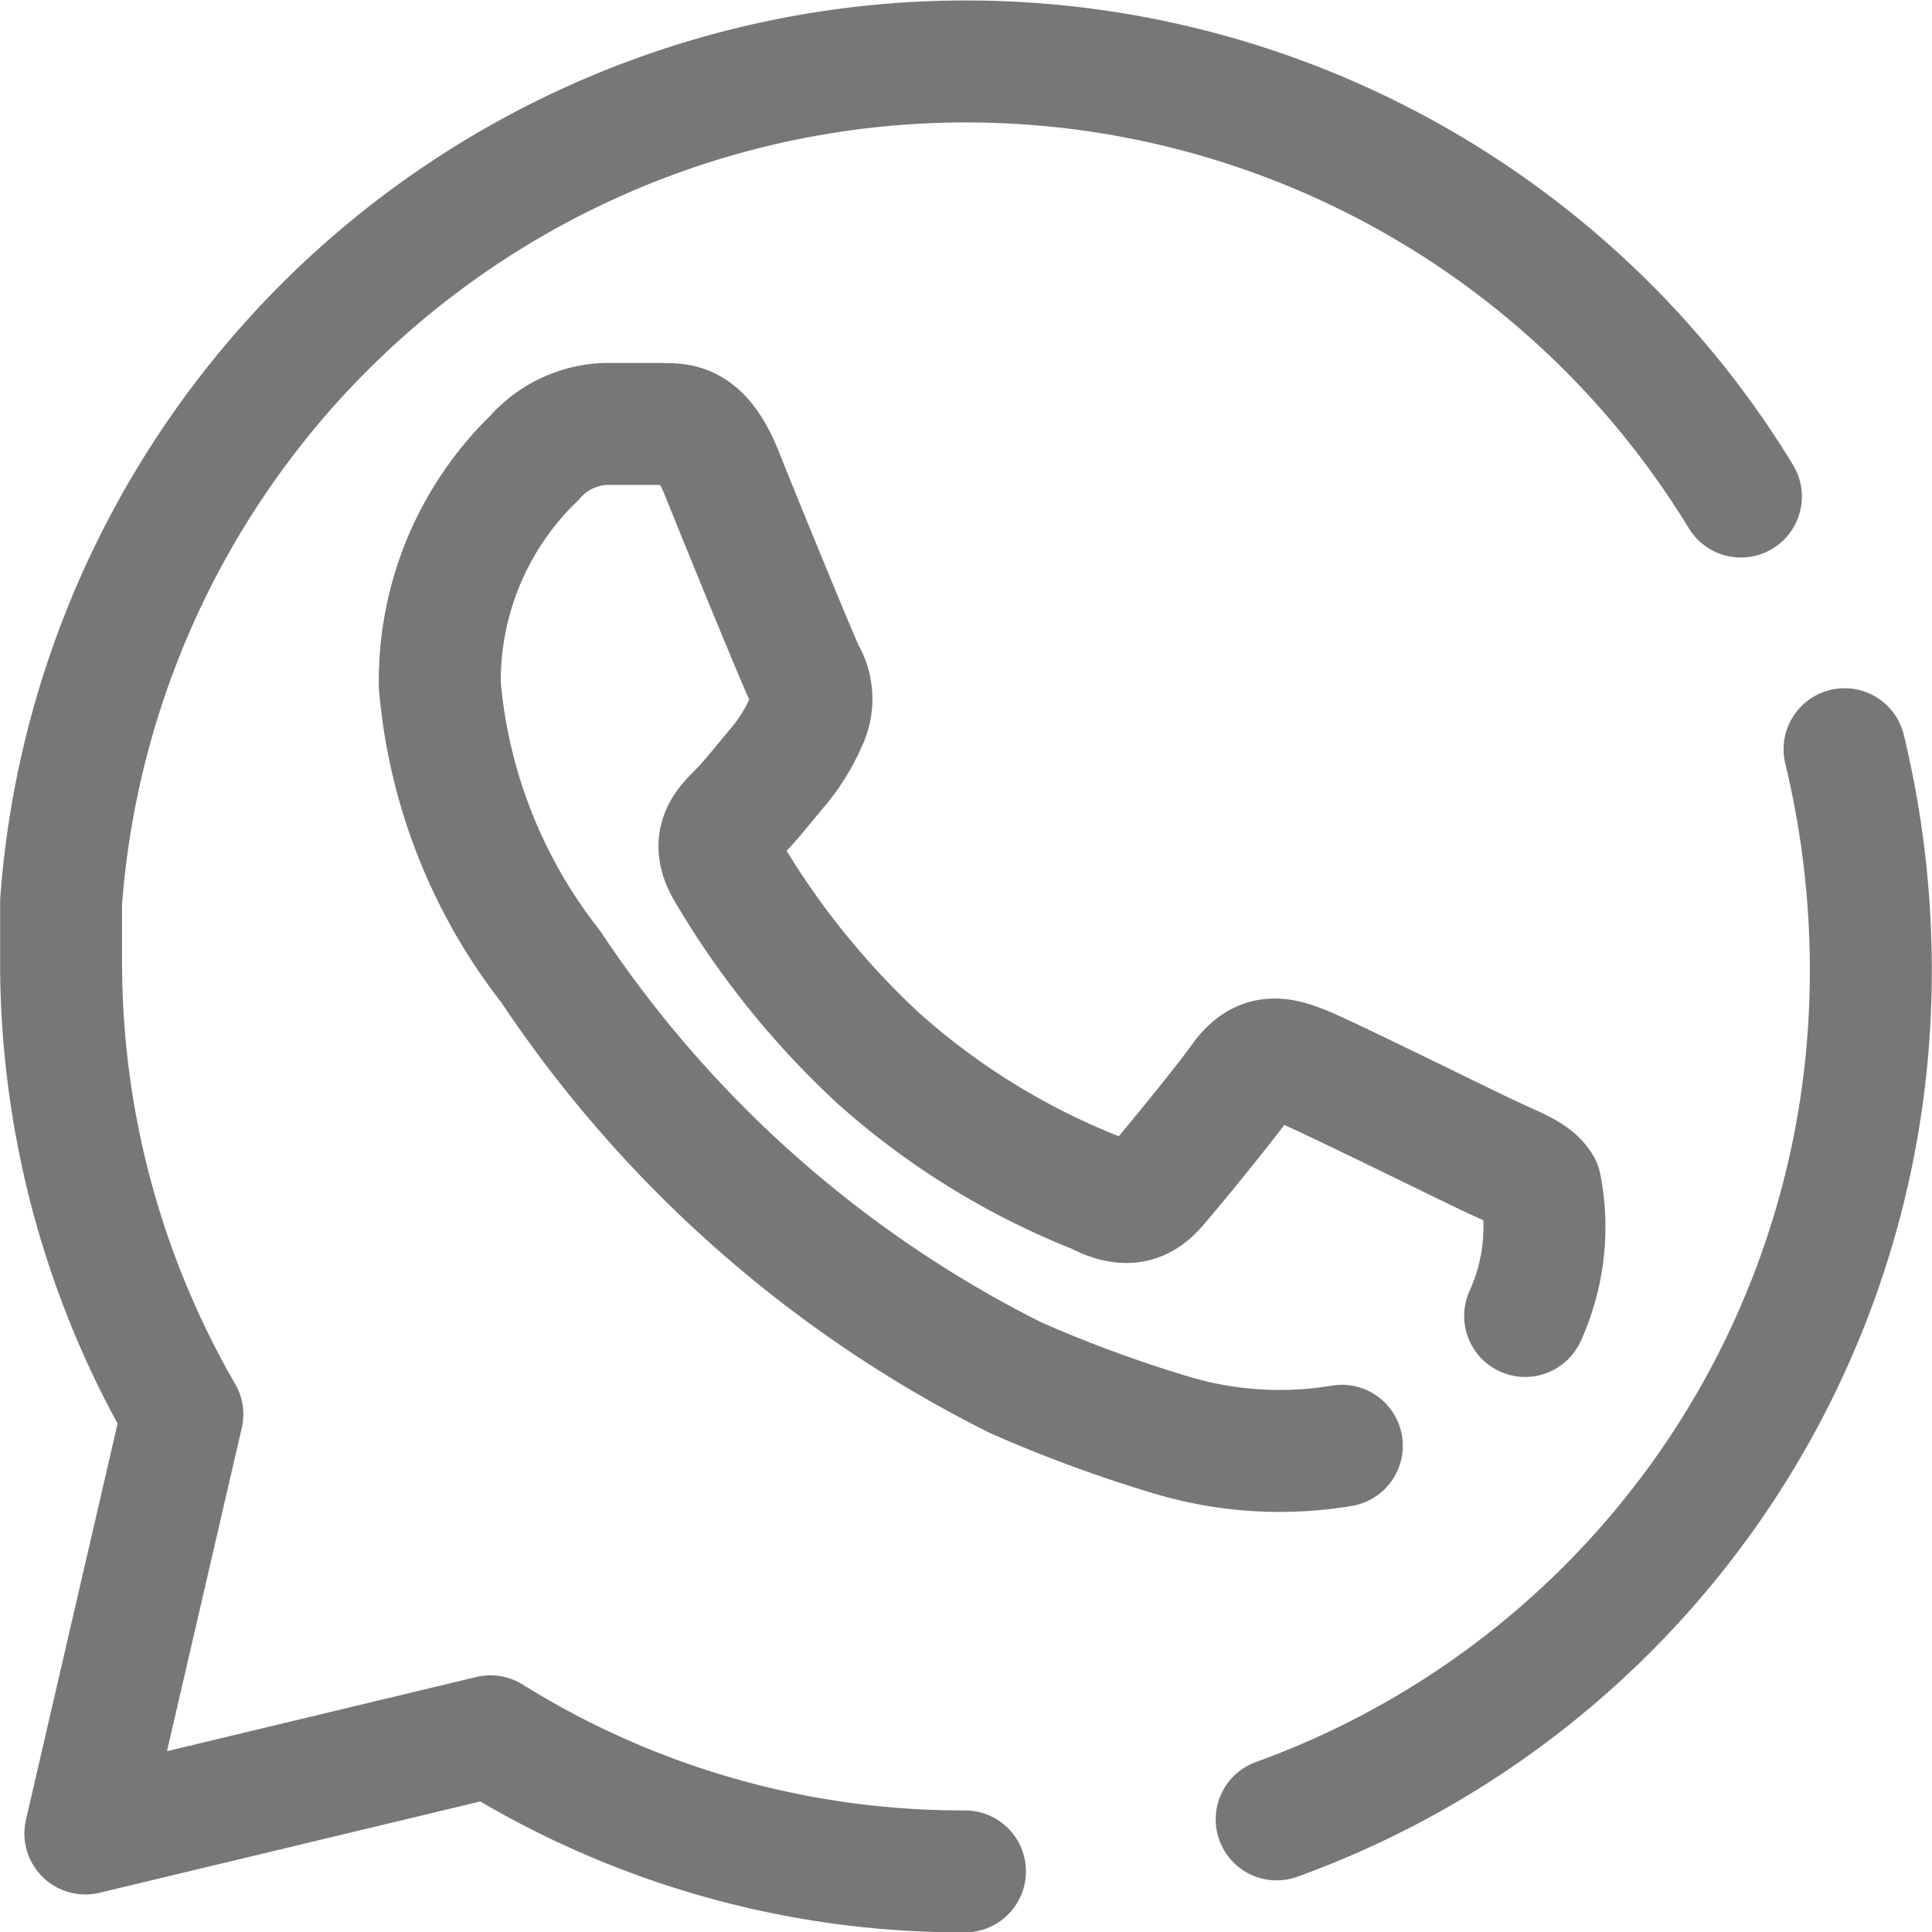 <svg xmlns="http://www.w3.org/2000/svg" width="31.684" height="31.69" viewBox="0 0 31.684 31.69"><defs><style>.a{fill:rgba(0,0,0,0);stroke:#777;stroke-linecap:round;stroke-linejoin:round;stroke-width:2px;}</style></defs><g transform="translate(-725.1 -477.032)"><g transform="translate(726.1 478.036)"><path class="a" d="M761.2,515.451a14.766,14.766,0,0,0,9.713-12.95,15.45,15.45,0,0,0-.4-4.6" transform="translate(-741.263 -486.618)"/><path class="a" d="M740.925,507.722a14.626,14.626,0,0,1-7.782-2.215L726.5,507.1l1.59-6.873a14.8,14.8,0,0,1-1.988-7.384v-1.022a14.882,14.882,0,0,1,27.548-6.646" transform="translate(-726.1 -478.036)"/></g><g transform="translate(732.31 483.981)"><path class="a" d="M754.835,503.135a3.519,3.519,0,0,0,.252-2.127c-.126-.2-.394-.288-.845-.5s-2.65-1.3-3.047-1.46-.7-.216-1.009.216-1.153,1.46-1.405,1.748-.523.342-.973.108a12,12,0,0,1-3.586-2.216,13.63,13.63,0,0,1-2.487-3.1c-.253-.45-.036-.685.2-.919.2-.2.451-.523.666-.775a3.106,3.106,0,0,0,.45-.739.827.827,0,0,0-.036-.775c-.108-.216-1.009-2.415-1.369-3.315-.36-.865-.739-.757-1.009-.775h-.863a1.622,1.622,0,0,0-1.189.559,5.083,5.083,0,0,0-1.549,3.73,8.678,8.678,0,0,0,1.82,4.613,19.776,19.776,0,0,0,7.622,6.739,21.892,21.892,0,0,0,2.541.937,6.174,6.174,0,0,0,2.809.18" transform="translate(-737.033 -488.503)"/></g></g></svg>